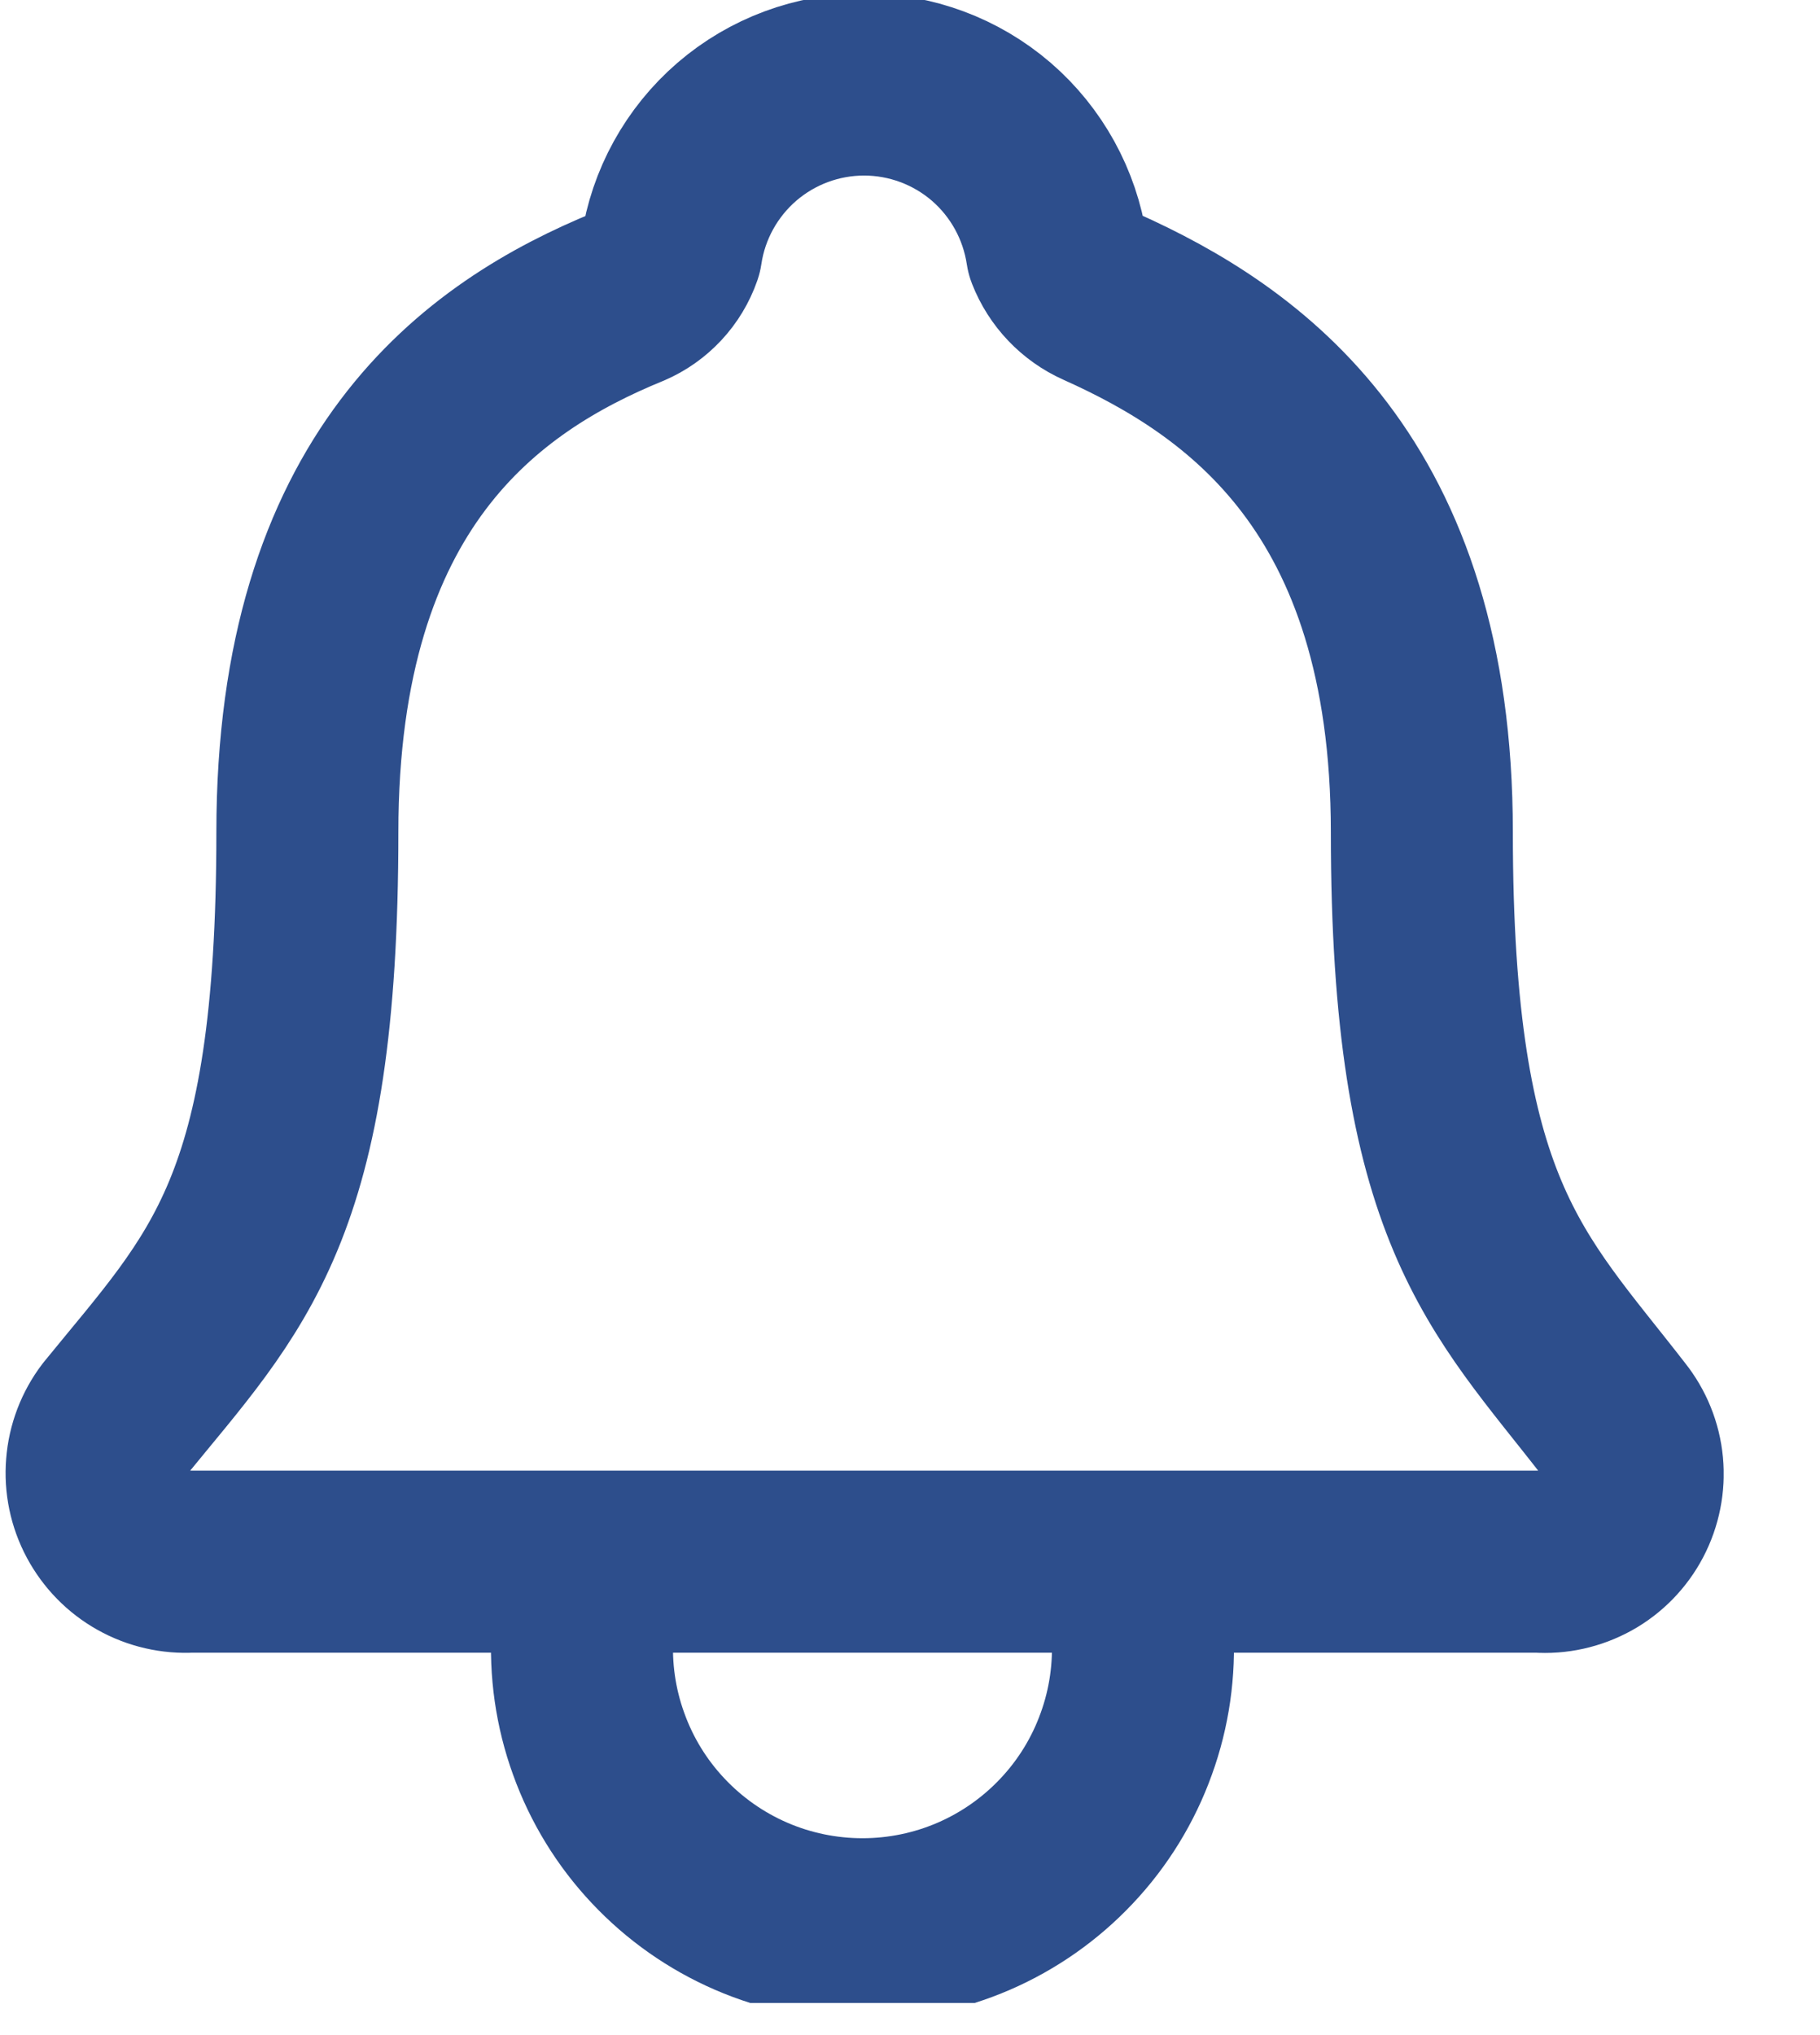 <svg width="17" height="19" viewBox="0 0 17 19" fill="none" xmlns="http://www.w3.org/2000/svg">
<g clip-path="url(#clip0_75_92)">
<path d="M10.671 14.58V15.23C10.693 15.587 10.642 15.945 10.52 16.281C10.399 16.618 10.21 16.926 9.965 17.186C9.72 17.447 9.424 17.655 9.096 17.797C8.768 17.939 8.414 18.012 8.056 18.012C7.698 18.012 7.344 17.939 7.016 17.797C6.688 17.655 6.392 17.447 6.147 17.186C5.902 16.926 5.713 16.618 5.592 16.281C5.47 15.945 5.419 15.587 5.441 15.23V14.58M15.071 13.25C14.071 11.96 13.281 11.31 13.281 7.77C13.281 4.52 11.621 3.37 10.281 2.77C10.093 2.686 9.946 2.532 9.871 2.34C9.806 1.909 9.589 1.515 9.259 1.23C8.929 0.946 8.507 0.789 8.071 0.789C7.635 0.789 7.213 0.946 6.883 1.23C6.553 1.515 6.335 1.909 6.271 2.34C6.238 2.435 6.185 2.523 6.116 2.597C6.047 2.671 5.964 2.73 5.871 2.77C4.501 3.33 2.871 4.48 2.871 7.77C2.871 11.31 2.121 11.96 1.071 13.25C0.975 13.376 0.917 13.528 0.905 13.686C0.892 13.844 0.925 14.002 1 14.142C1.075 14.282 1.188 14.398 1.326 14.475C1.465 14.553 1.623 14.589 1.781 14.58H14.371C14.53 14.592 14.689 14.556 14.829 14.479C14.968 14.402 15.082 14.285 15.156 14.144C15.23 14.003 15.262 13.843 15.247 13.684C15.232 13.525 15.171 13.375 15.071 13.25Z" stroke="#2D4E8C" stroke-width="1.7" stroke-linecap="round" stroke-linejoin="round"/>
</g>
<defs>
<clipPath id="clip0_75_92">
<rect width="16.1" height="18.7" fill="white"/>
</clipPath>
</defs>
</svg>

